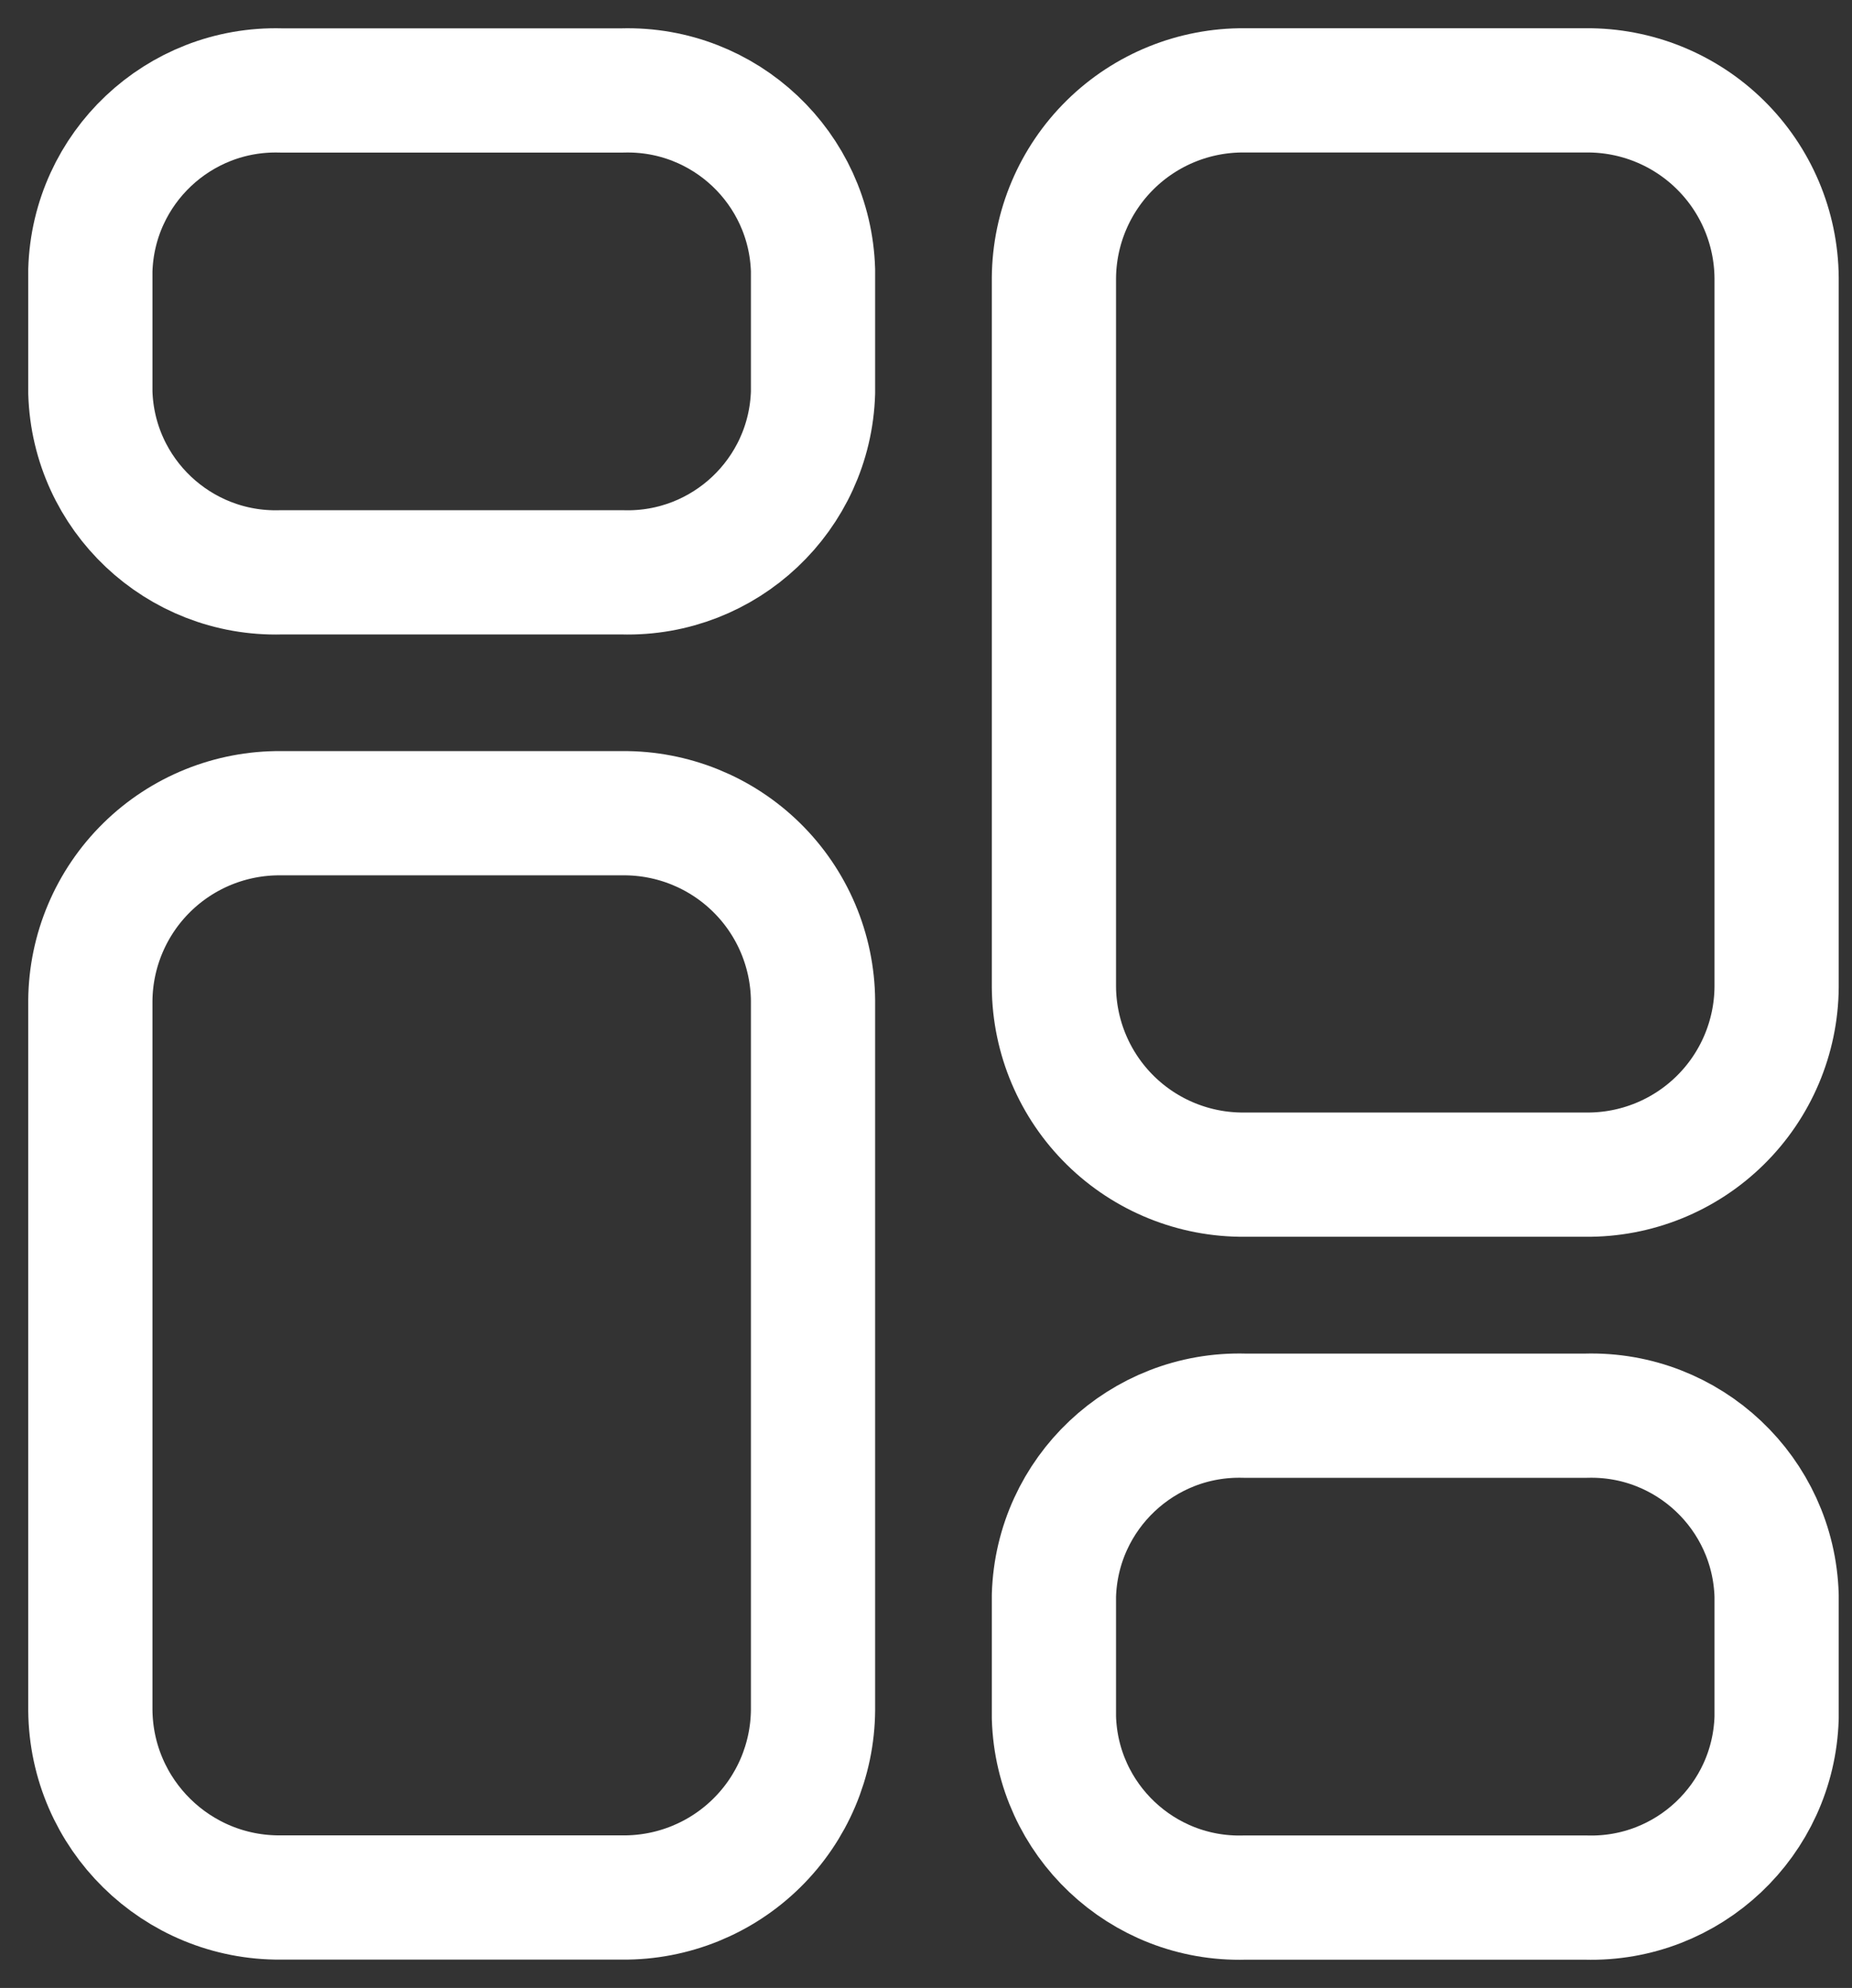 <svg width="41" height="44" viewBox="0 0 41 44" fill="none" xmlns="http://www.w3.org/2000/svg">
<rect x="0" y="0" width="41" height="44" fill="#333333" stroke="none"/>
<path fill-rule="evenodd" clip-rule="evenodd" d="M13.781 17.999H6.218C5.109 17.99 4.041 18.422 3.25 19.2C2.459 19.978 2.009 21.039 2 22.148V37.852C2.021 40.161 3.909 42.017 6.218 41.998H13.781C14.89 42.007 15.958 41.575 16.749 40.797C17.541 40.019 17.99 38.959 17.999 37.849V22.148C17.99 21.039 17.541 19.978 16.749 19.2C15.958 18.422 14.89 17.99 13.781 17.999Z" stroke="white" stroke-width="2.75" stroke-linecap="round" stroke-linejoin="round"/>
<path fill-rule="evenodd" clip-rule="evenodd" d="M13.781 2.002H6.218C3.955 1.939 2.068 3.72 2 5.983V8.687C2.068 10.95 3.955 12.73 6.218 12.668H13.781C16.044 12.73 17.931 10.95 17.999 8.687V5.983C17.931 3.72 16.044 1.939 13.781 2.002Z" stroke="white" stroke-width="2.75" stroke-linecap="round" stroke-linejoin="round"/>
<path fill-rule="evenodd" clip-rule="evenodd" d="M27.55 25.999H35.11C36.22 26.009 37.289 25.577 38.08 24.799C38.872 24.021 39.322 22.96 39.331 21.85V6.149C39.322 5.04 38.873 3.979 38.081 3.201C37.29 2.423 36.222 1.991 35.113 2H27.55C26.441 1.991 25.373 2.423 24.582 3.201C23.791 3.979 23.341 5.04 23.332 6.149V21.85C23.341 22.959 23.791 24.02 24.582 24.798C25.373 25.576 26.441 26.008 27.55 25.999Z" stroke="white" stroke-width="2.75" stroke-linecap="round" stroke-linejoin="round"/>
<path fill-rule="evenodd" clip-rule="evenodd" d="M27.55 42H35.11C37.374 42.064 39.263 40.283 39.331 38.019V35.315C39.263 33.052 37.376 31.271 35.113 31.334H27.55C25.287 31.271 23.4 33.052 23.332 35.315V38.016C23.399 40.28 25.286 42.062 27.55 42Z" stroke="white" stroke-width="2.75" stroke-linecap="round" stroke-linejoin="round"/>
</svg>
